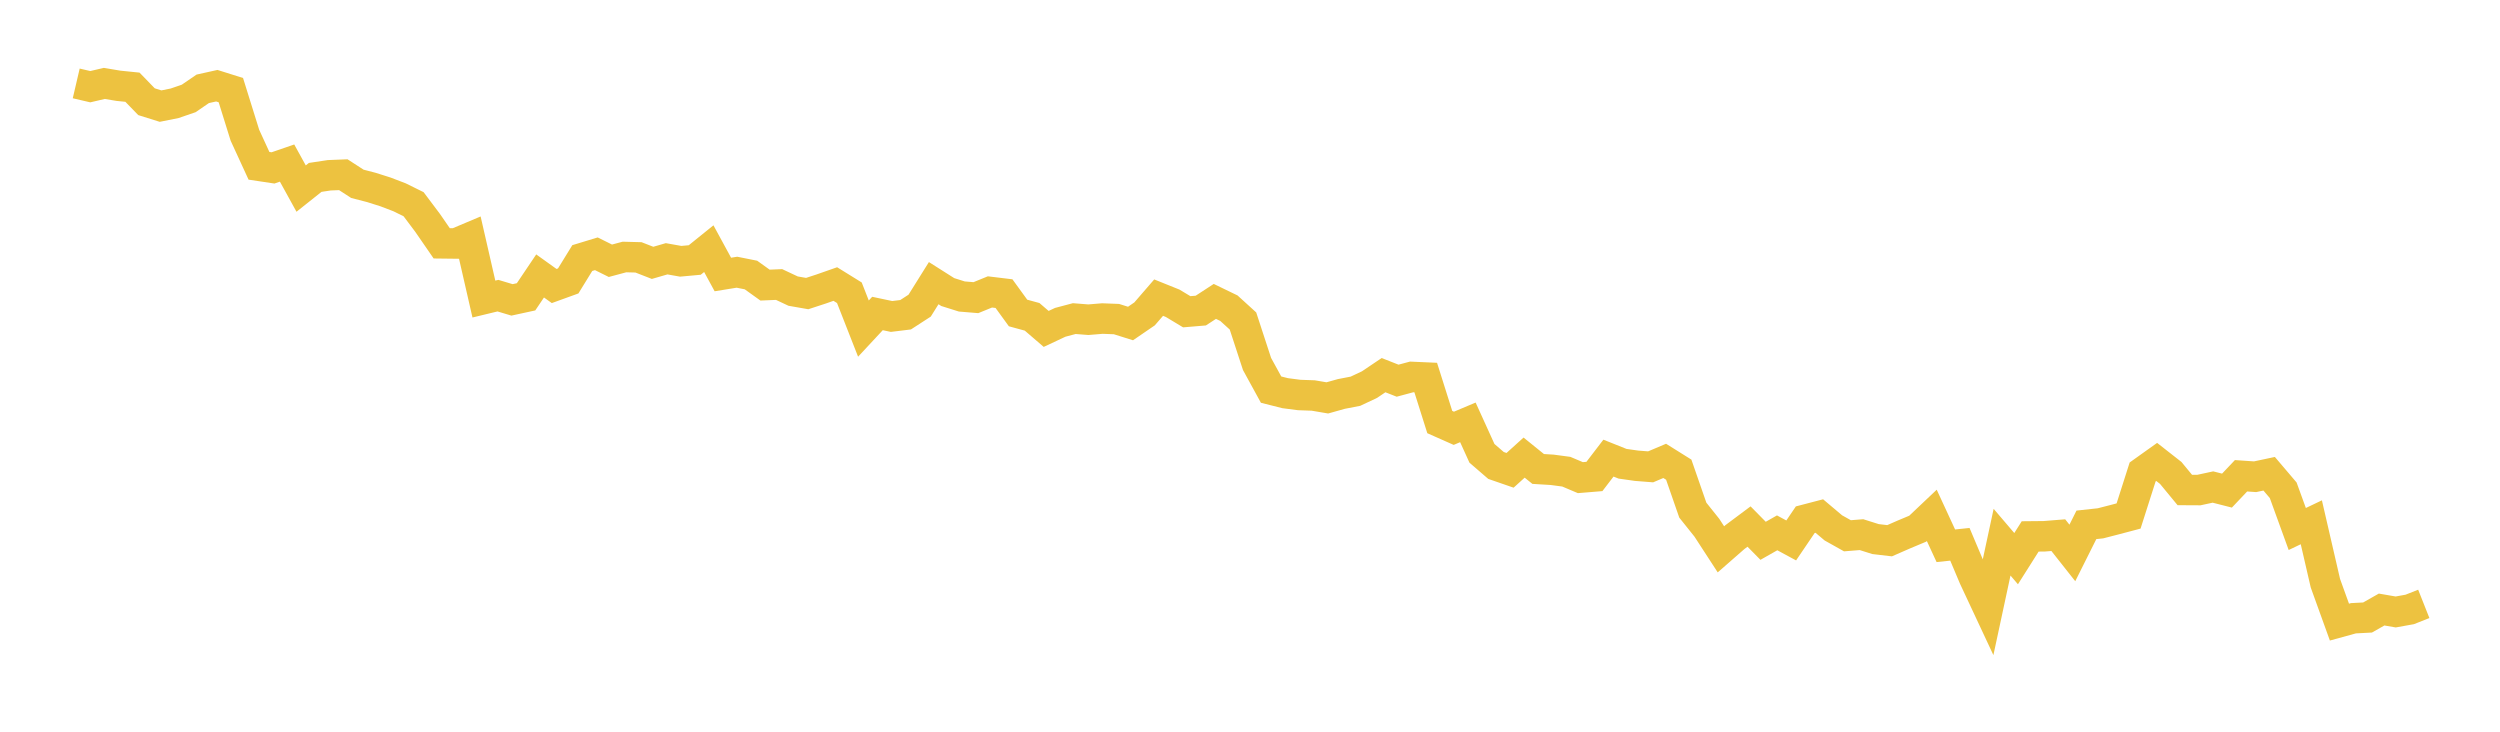 <svg width="164" height="48" xmlns="http://www.w3.org/2000/svg" xmlns:xlink="http://www.w3.org/1999/xlink"><path fill="none" stroke="rgb(237,194,64)" stroke-width="2" d="M5,5.472L5.922,5.687L6.844,5.472L7.766,5.627L8.689,5.721L9.611,6.672L10.533,6.961L11.455,6.775L12.377,6.459L13.299,5.827L14.222,5.622L15.144,5.913L16.066,8.871L16.988,10.876L17.91,11.015L18.832,10.697L19.754,12.371L20.677,11.637L21.599,11.498L22.521,11.461L23.443,12.058L24.365,12.297L25.287,12.589L26.21,12.942L27.132,13.397L28.054,14.625L28.976,15.962L29.898,15.973L30.82,15.584L31.743,19.618L32.665,19.395L33.587,19.672L34.509,19.472L35.431,18.102L36.353,18.763L37.275,18.429L38.198,16.929L39.12,16.648L40.042,17.106L40.964,16.859L41.886,16.883L42.808,17.243L43.731,16.976L44.653,17.14L45.575,17.056L46.497,16.312L47.419,18.007L48.341,17.857L49.263,18.041L50.186,18.703L51.108,18.664L52.03,19.097L52.952,19.258L53.874,18.956L54.796,18.633L55.719,19.205L56.641,21.556L57.563,20.565L58.485,20.76L59.407,20.647L60.329,20.05L61.251,18.575L62.174,19.16L63.096,19.45L64.018,19.526L64.94,19.15L65.862,19.262L66.784,20.532L67.707,20.784L68.629,21.577L69.551,21.144L70.473,20.9L71.395,20.973L72.317,20.897L73.24,20.932L74.162,21.222L75.084,20.591L76.006,19.525L76.928,19.896L77.85,20.451L78.772,20.374L79.695,19.772L80.617,20.218L81.539,21.057L82.461,23.876L83.383,25.559L84.305,25.792L85.228,25.912L86.15,25.945L87.072,26.102L87.994,25.843L88.916,25.665L89.838,25.231L90.76,24.61L91.683,24.973L92.605,24.726L93.527,24.767L94.449,27.687L95.371,28.096L96.293,27.707L97.216,29.738L98.138,30.534L99.06,30.853L99.982,30.019L100.904,30.764L101.826,30.82L102.749,30.943L103.671,31.333L104.593,31.257L105.515,30.053L106.437,30.422L107.359,30.553L108.281,30.625L109.204,30.234L110.126,30.811L111.048,33.465L111.97,34.618L112.892,36.036L113.814,35.23L114.737,34.541L115.659,35.477L116.581,34.954L117.503,35.453L118.425,34.093L119.347,33.852L120.269,34.63L121.192,35.147L122.114,35.073L123.036,35.364L123.958,35.472L124.88,35.068L125.802,34.682L126.725,33.808L127.647,35.803L128.569,35.706L129.491,37.889L130.413,39.86L131.335,35.567L132.257,36.647L133.18,35.189L134.102,35.18L135.024,35.106L135.946,36.273L136.868,34.43L137.79,34.33L138.713,34.093L139.635,33.849L140.557,30.96L141.479,30.302L142.401,31.025L143.323,32.143L144.246,32.148L145.168,31.949L146.09,32.184L147.012,31.211L147.934,31.274L148.856,31.078L149.778,32.162L150.701,34.703L151.623,34.262L152.545,38.256L153.467,40.81L154.389,40.557L155.311,40.509L156.234,39.985L157.156,40.145L158.078,39.979L159,39.614"></path></svg>